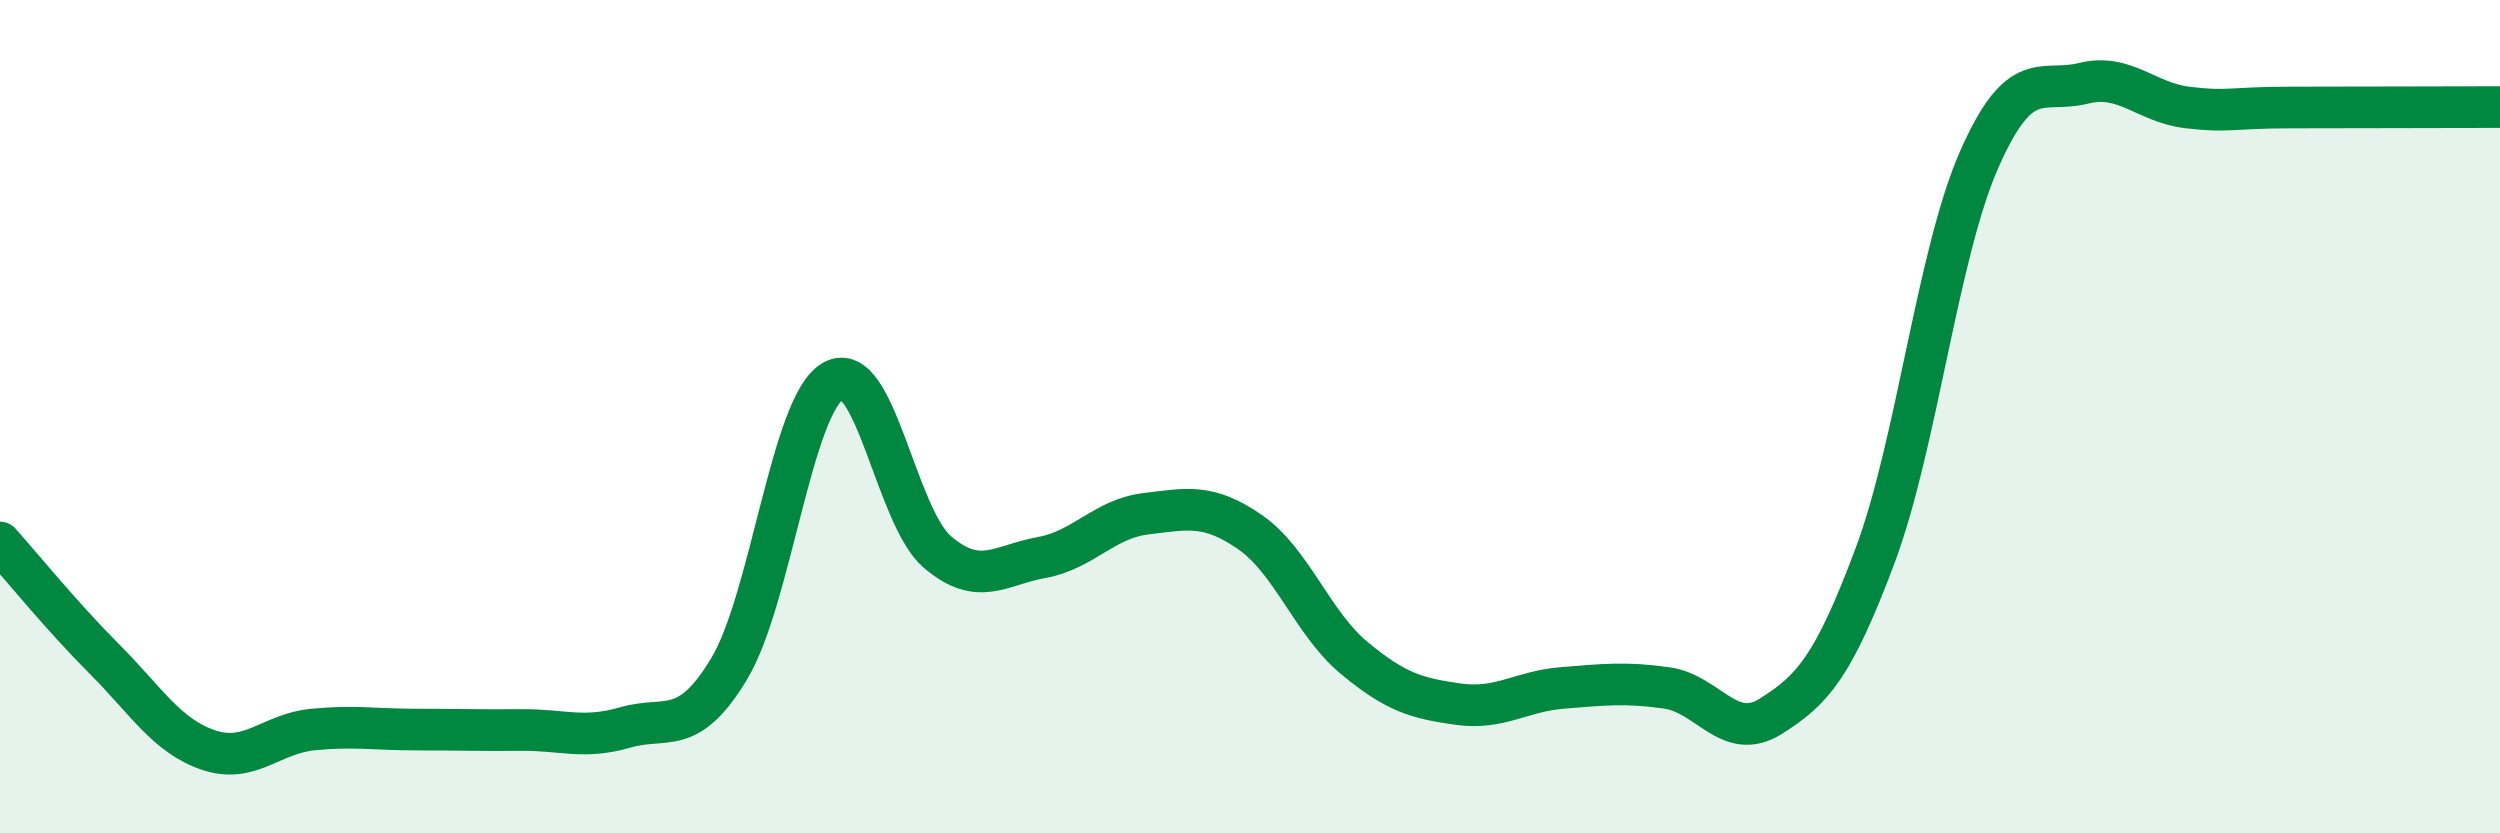 
    <svg width="60" height="20" viewBox="0 0 60 20" xmlns="http://www.w3.org/2000/svg">
      <path
        d="M 0,13.02 C 0.5,13.58 1.5,14.81 2.5,15.81 C 3.5,16.81 4,17.66 5,18 C 6,18.34 6.5,17.61 7.5,17.51 C 8.5,17.41 9,17.51 10,17.51 C 11,17.51 11.5,17.53 12.5,17.52 C 13.5,17.51 14,17.75 15,17.46 C 16,17.17 16.5,17.71 17.5,16.05 C 18.5,14.39 19,9.7 20,9.14 C 21,8.58 21.5,12.4 22.5,13.25 C 23.5,14.1 24,13.56 25,13.38 C 26,13.2 26.5,12.45 27.5,12.33 C 28.5,12.21 29,12.08 30,12.77 C 31,13.46 31.5,14.96 32.5,15.79 C 33.5,16.62 34,16.76 35,16.9 C 36,17.04 36.5,16.59 37.5,16.51 C 38.5,16.43 39,16.37 40,16.51 C 41,16.65 41.5,17.82 42.5,17.19 C 43.5,16.56 44,16.01 45,13.34 C 46,10.67 46.5,6.1 47.5,3.83 C 48.5,1.56 49,2.25 50,2 C 51,1.75 51.5,2.46 52.5,2.58 C 53.5,2.7 53.5,2.58 55,2.58 C 56.5,2.58 59,2.57 60,2.57L60 20L0 20Z"
        fill="#008740"
        opacity="0.1"
        stroke-linecap="round"
        stroke-linejoin="round"
      />
      <path
        d="M 0,13.02 C 0.5,13.58 1.5,14.81 2.5,15.81 C 3.5,16.81 4,17.66 5,18 C 6,18.34 6.5,17.61 7.5,17.51 C 8.5,17.41 9,17.51 10,17.51 C 11,17.51 11.5,17.53 12.5,17.52 C 13.5,17.51 14,17.75 15,17.46 C 16,17.17 16.5,17.71 17.5,16.05 C 18.5,14.39 19,9.7 20,9.14 C 21,8.58 21.5,12.4 22.5,13.25 C 23.5,14.1 24,13.56 25,13.38 C 26,13.2 26.5,12.45 27.5,12.33 C 28.5,12.21 29,12.08 30,12.77 C 31,13.46 31.5,14.96 32.5,15.79 C 33.5,16.62 34,16.76 35,16.9 C 36,17.04 36.5,16.59 37.5,16.51 C 38.5,16.43 39,16.37 40,16.51 C 41,16.65 41.5,17.82 42.5,17.19 C 43.5,16.56 44,16.01 45,13.34 C 46,10.67 46.5,6.1 47.5,3.83 C 48.5,1.56 49,2.25 50,2 C 51,1.75 51.5,2.46 52.5,2.58 C 53.5,2.7 53.5,2.58 55,2.58 C 56.5,2.58 59,2.57 60,2.57"
        stroke="#008740"
        stroke-width="1"
        fill="none"
        stroke-linecap="round"
        stroke-linejoin="round"
      />
    </svg>
  